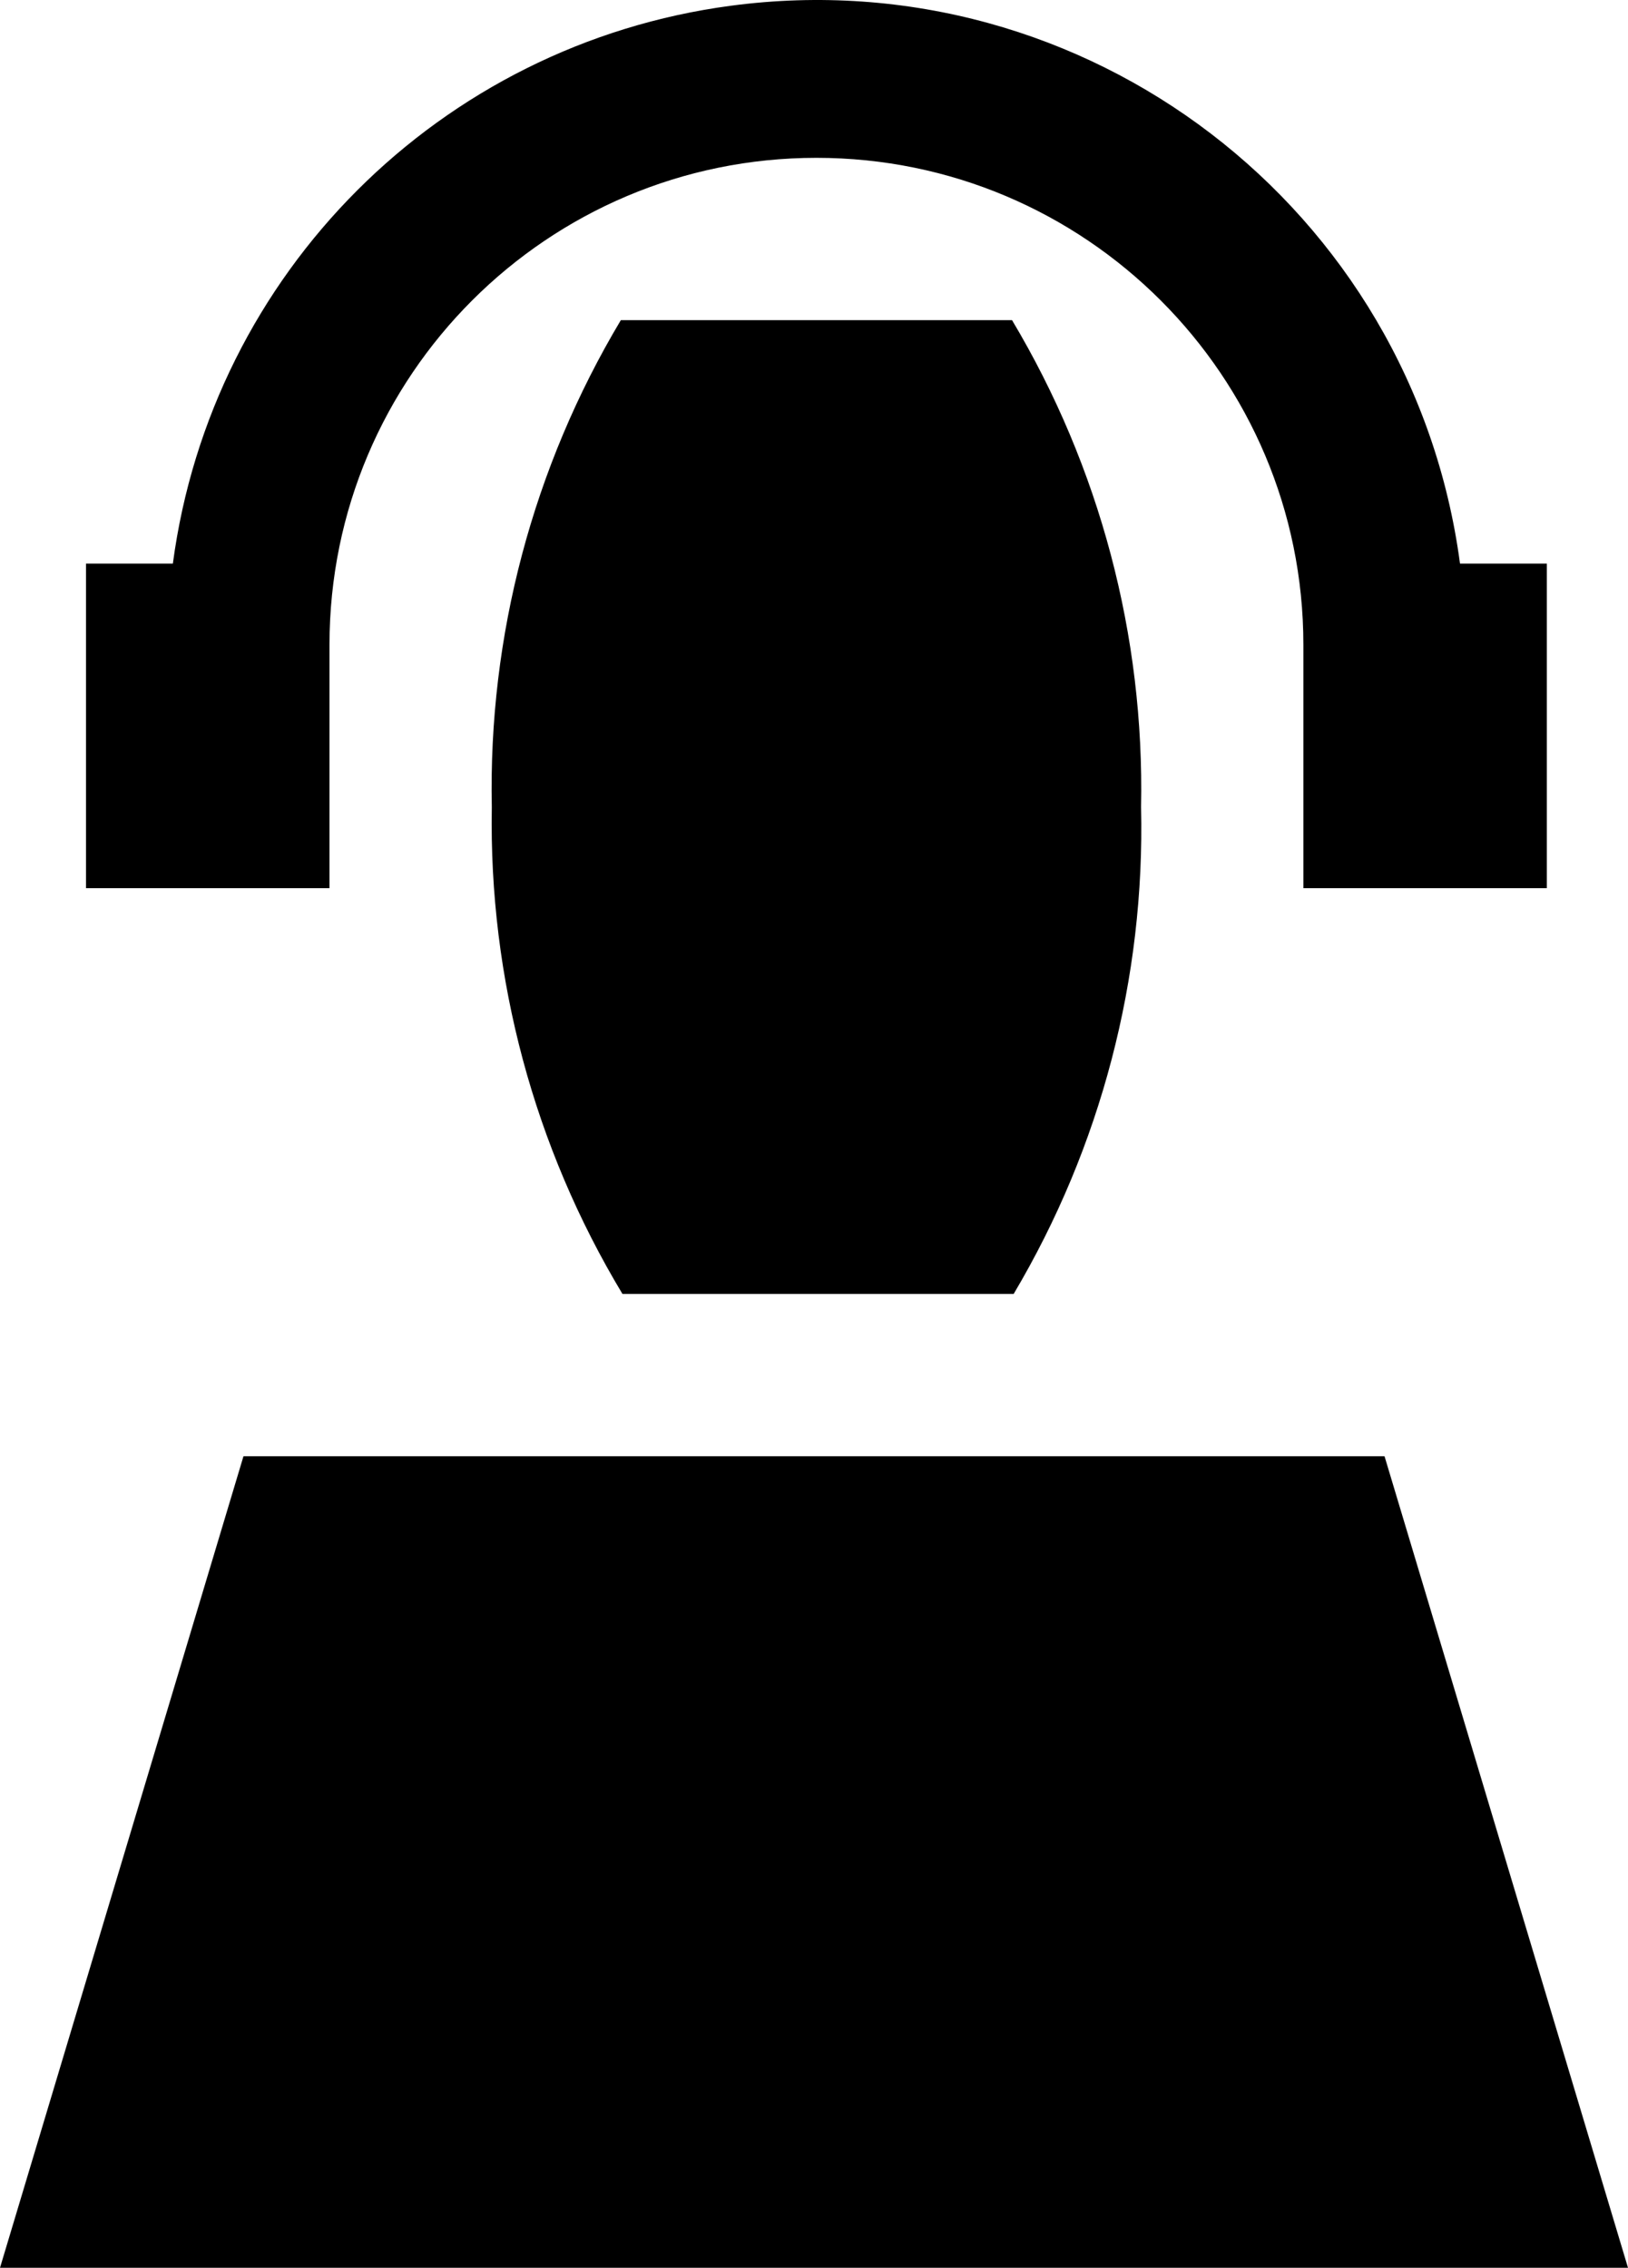<?xml version="1.0" encoding="utf-8"?>
<!-- Generator: Adobe Illustrator 17.0.0, SVG Export Plug-In . SVG Version: 6.00 Build 0)  -->
<!DOCTYPE svg PUBLIC "-//W3C//DTD SVG 1.1//EN" "http://www.w3.org/Graphics/SVG/1.1/DTD/svg11.dtd">
<svg version="1.1" id="Icons" xmlns="http://www.w3.org/2000/svg" xmlns:xlink="http://www.w3.org/1999/xlink" x="0px" y="0px"
	 width="373.166px" height="519.846px" viewBox="0 0 373.166 519.846" enable-background="new 0 0 373.166 519.846"
	 xml:space="preserve">
<path id="Icons_1_" d="M75.526,147.796c0-61.643,49.972-111.615,111.615-111.615s111.615,49.972,111.615,111.615v55.808h55.807
	v-74.41h-19.905C323.809,47.722,248.968-9.529,167.496,1.32C100.891,10.189,48.491,62.589,39.622,129.194H19.717v74.41h55.807
	v-55.808H75.526z M112.731,185.001c-0.69,39.279,9.689,77.958,29.95,111.615h89.664c20.01-33.73,30.131-72.407,29.206-111.615
	c0.793-39.241-9.456-77.916-29.578-111.615h-89.664C122.169,107.077,111.918,145.757,112.731,185.001z M317.359,333.821H55.807
	L0,519.846h373.166L317.359,333.821z"/>
</svg>
